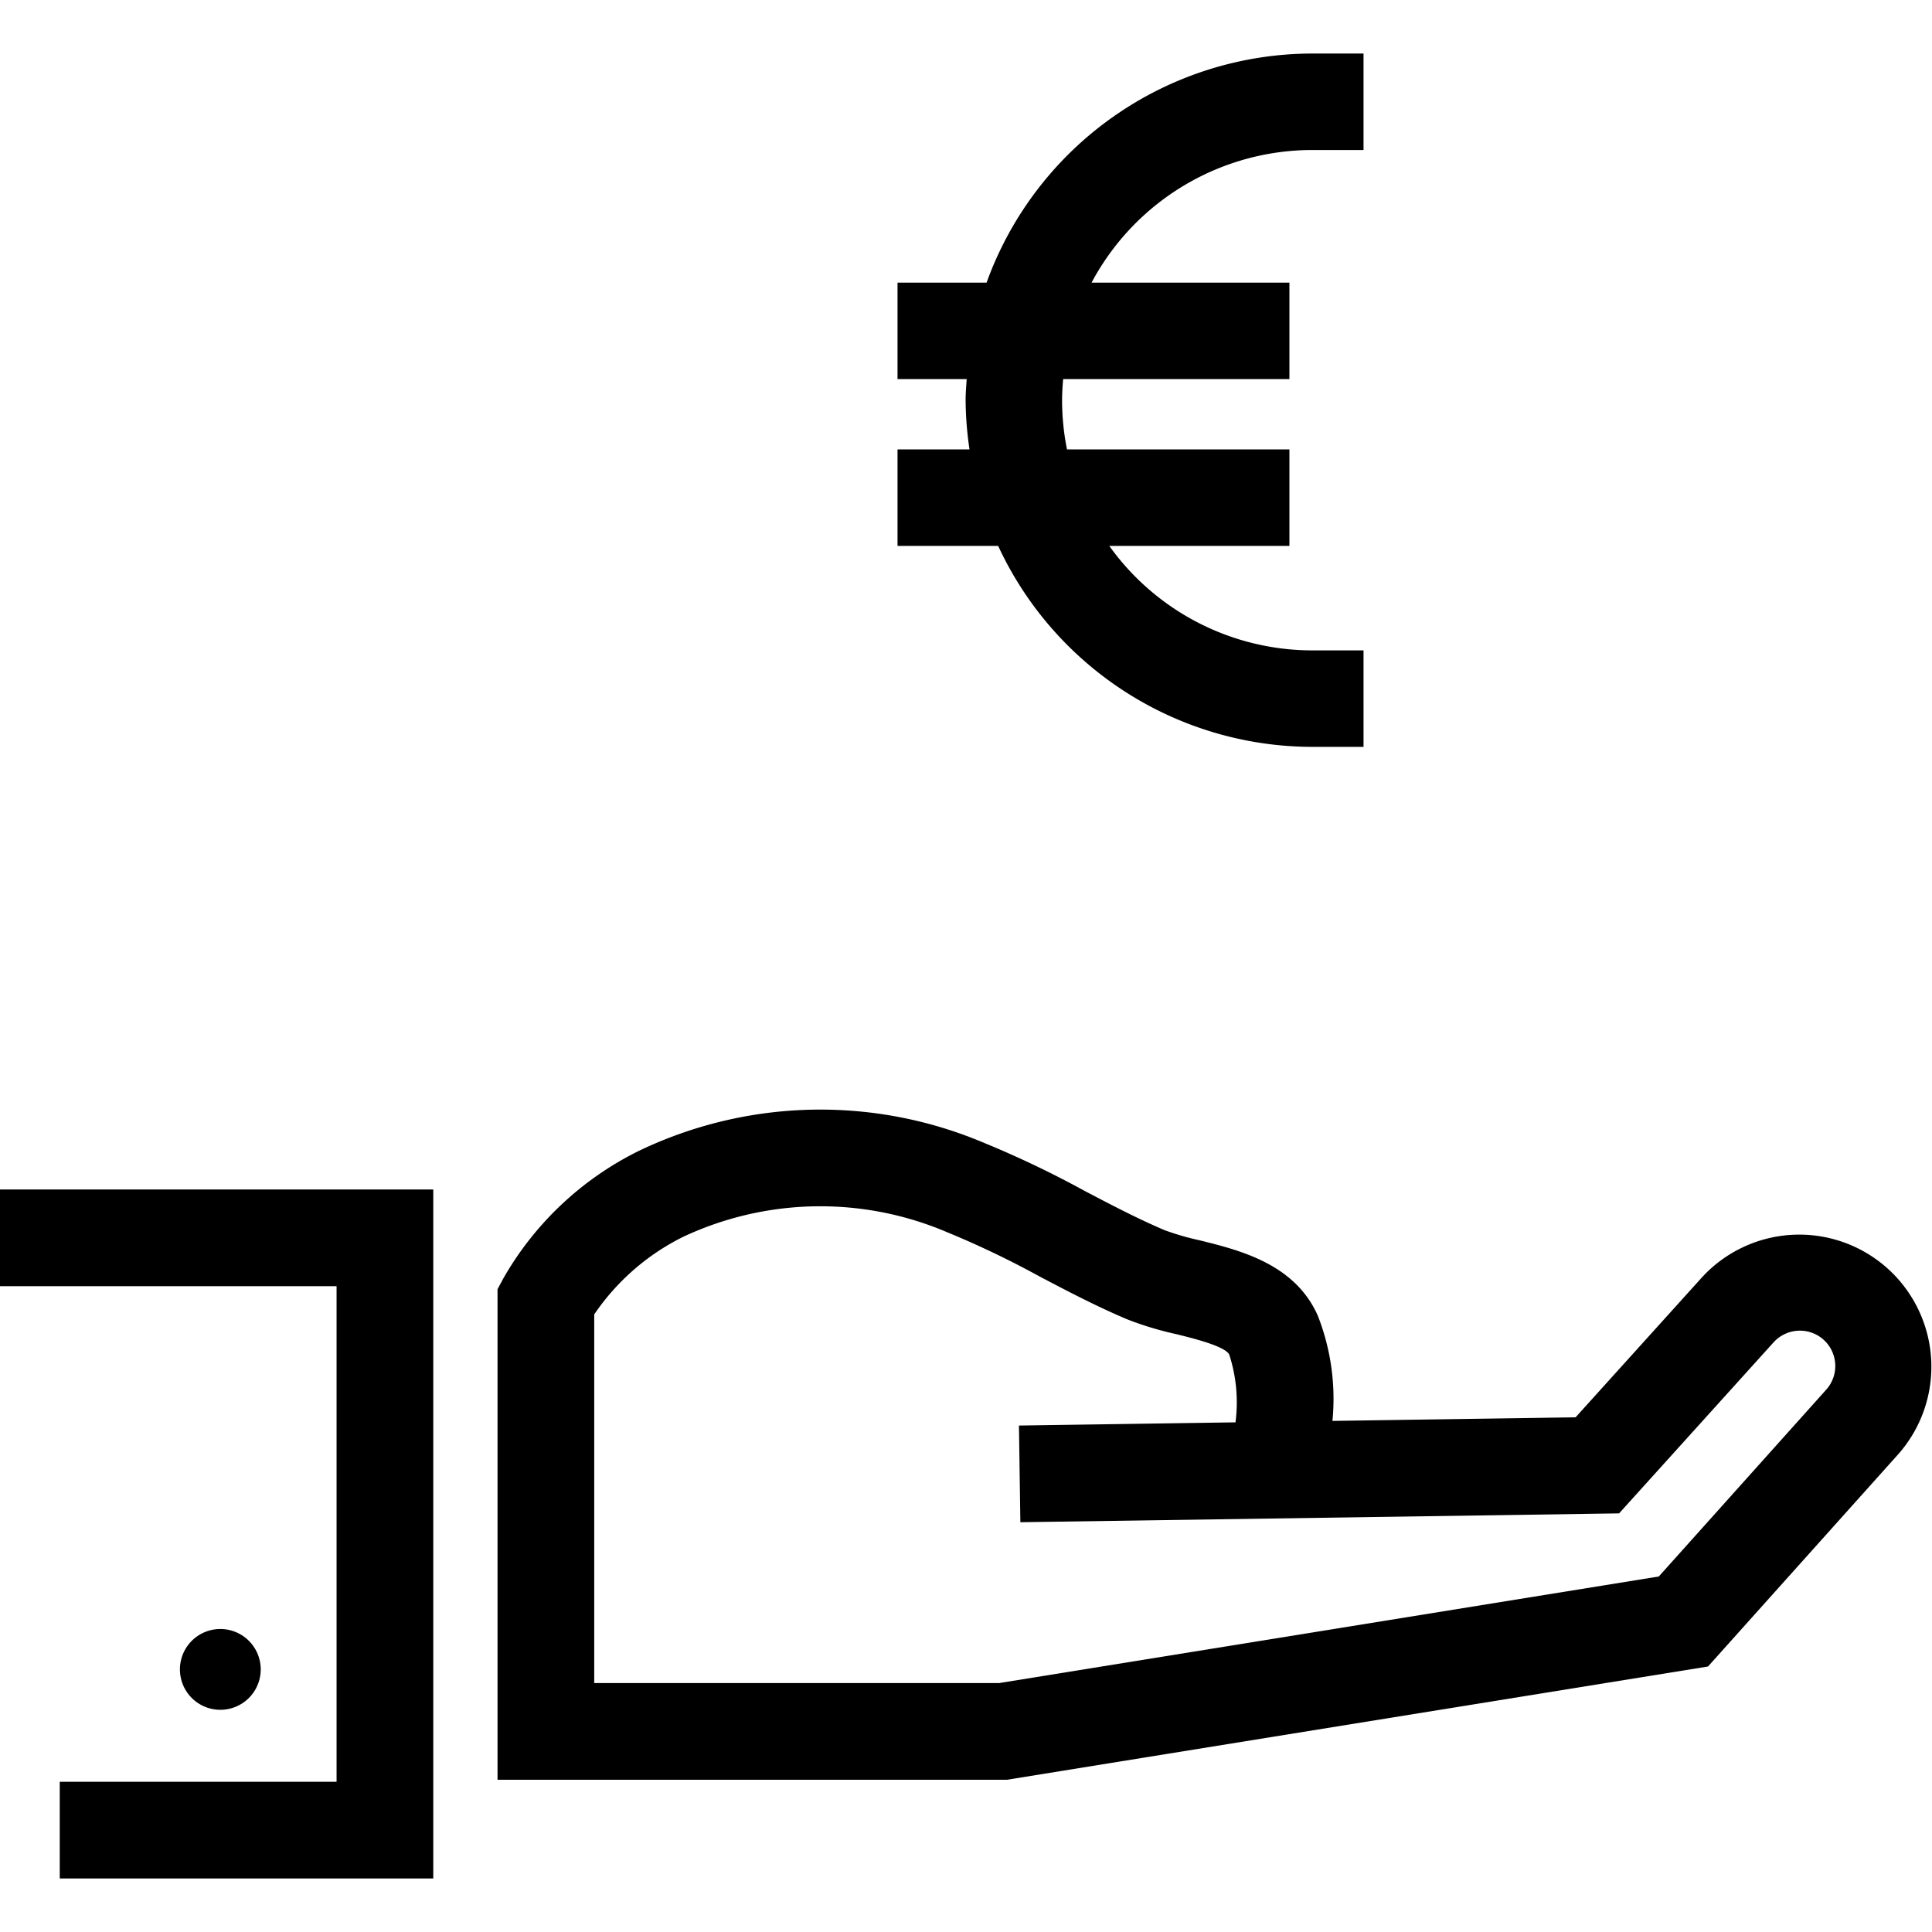 <svg xmlns="http://www.w3.org/2000/svg" data-name="Camada 1" viewBox="0 0 100 100" x="0px" y="0px"><title>Payment_1</title><path d="M11.393,88.499a2.091,2.091,0,1,1,2.102-2.091A2.091,2.091,0,0,1,11.393,88.499Z"></path><polygon points="22.426 97.229 3.093 97.229 3.093 92.224 17.421 92.224 17.421 66.573 0 66.573 0 61.568 22.426 61.568 22.426 97.229"></polygon><path d="M52.115,92.121H25.752V66.731l.296-.553a16.453,16.453,0,0,1,7.008-6.603,21.709,21.709,0,0,1,17.769-.466,52.023,52.023,0,0,1,5.321,2.535c1.418.743,2.758,1.446,4.142,2.032a13.53,13.53,0,0,0,1.787.518c2.093.516,4.959,1.223,6.139,3.918a11.777,11.777,0,0,1,.753,5.434l12.585-.186L88.088,66.122a6.838,6.838,0,0,1,10.167,9.146l-9.849,10.99ZM30.757,87.116H51.713l34.146-5.517,8.668-9.672a1.833,1.833,0,0,0-.232-2.662,1.838,1.838,0,0,0-2.493.212l-7.998,8.855-30.99.458-.073-5.004,11.208-.166a8.018,8.018,0,0,0-.321-3.499c-.191-.435-1.858-.847-2.754-1.068a16.956,16.956,0,0,1-2.537-.767c-1.577-.667-3.073-1.451-4.518-2.21a47.561,47.561,0,0,0-4.807-2.301,16.717,16.717,0,0,0-13.66.247A12.005,12.005,0,0,0,30.757,68.034Z"></path><path d="M67.924,7.764h2.652V2.771H67.924A17.956,17.956,0,0,0,51.065,14.629H46.456v4.993h3.579c-.022.363-.055.724-.055,1.092a17.917,17.917,0,0,0,.202,2.548H46.456v4.993h5.208a17.951,17.951,0,0,0,16.26,10.403h2.652V33.664H67.924A12.931,12.931,0,0,1,57.416,28.255h9.324V23.262H55.228a12.952,12.952,0,0,1-.255-2.548c0-.369.025-.731.055-1.092H66.74V14.629H56.499A12.959,12.959,0,0,1,67.924,7.764Z"></path></svg>